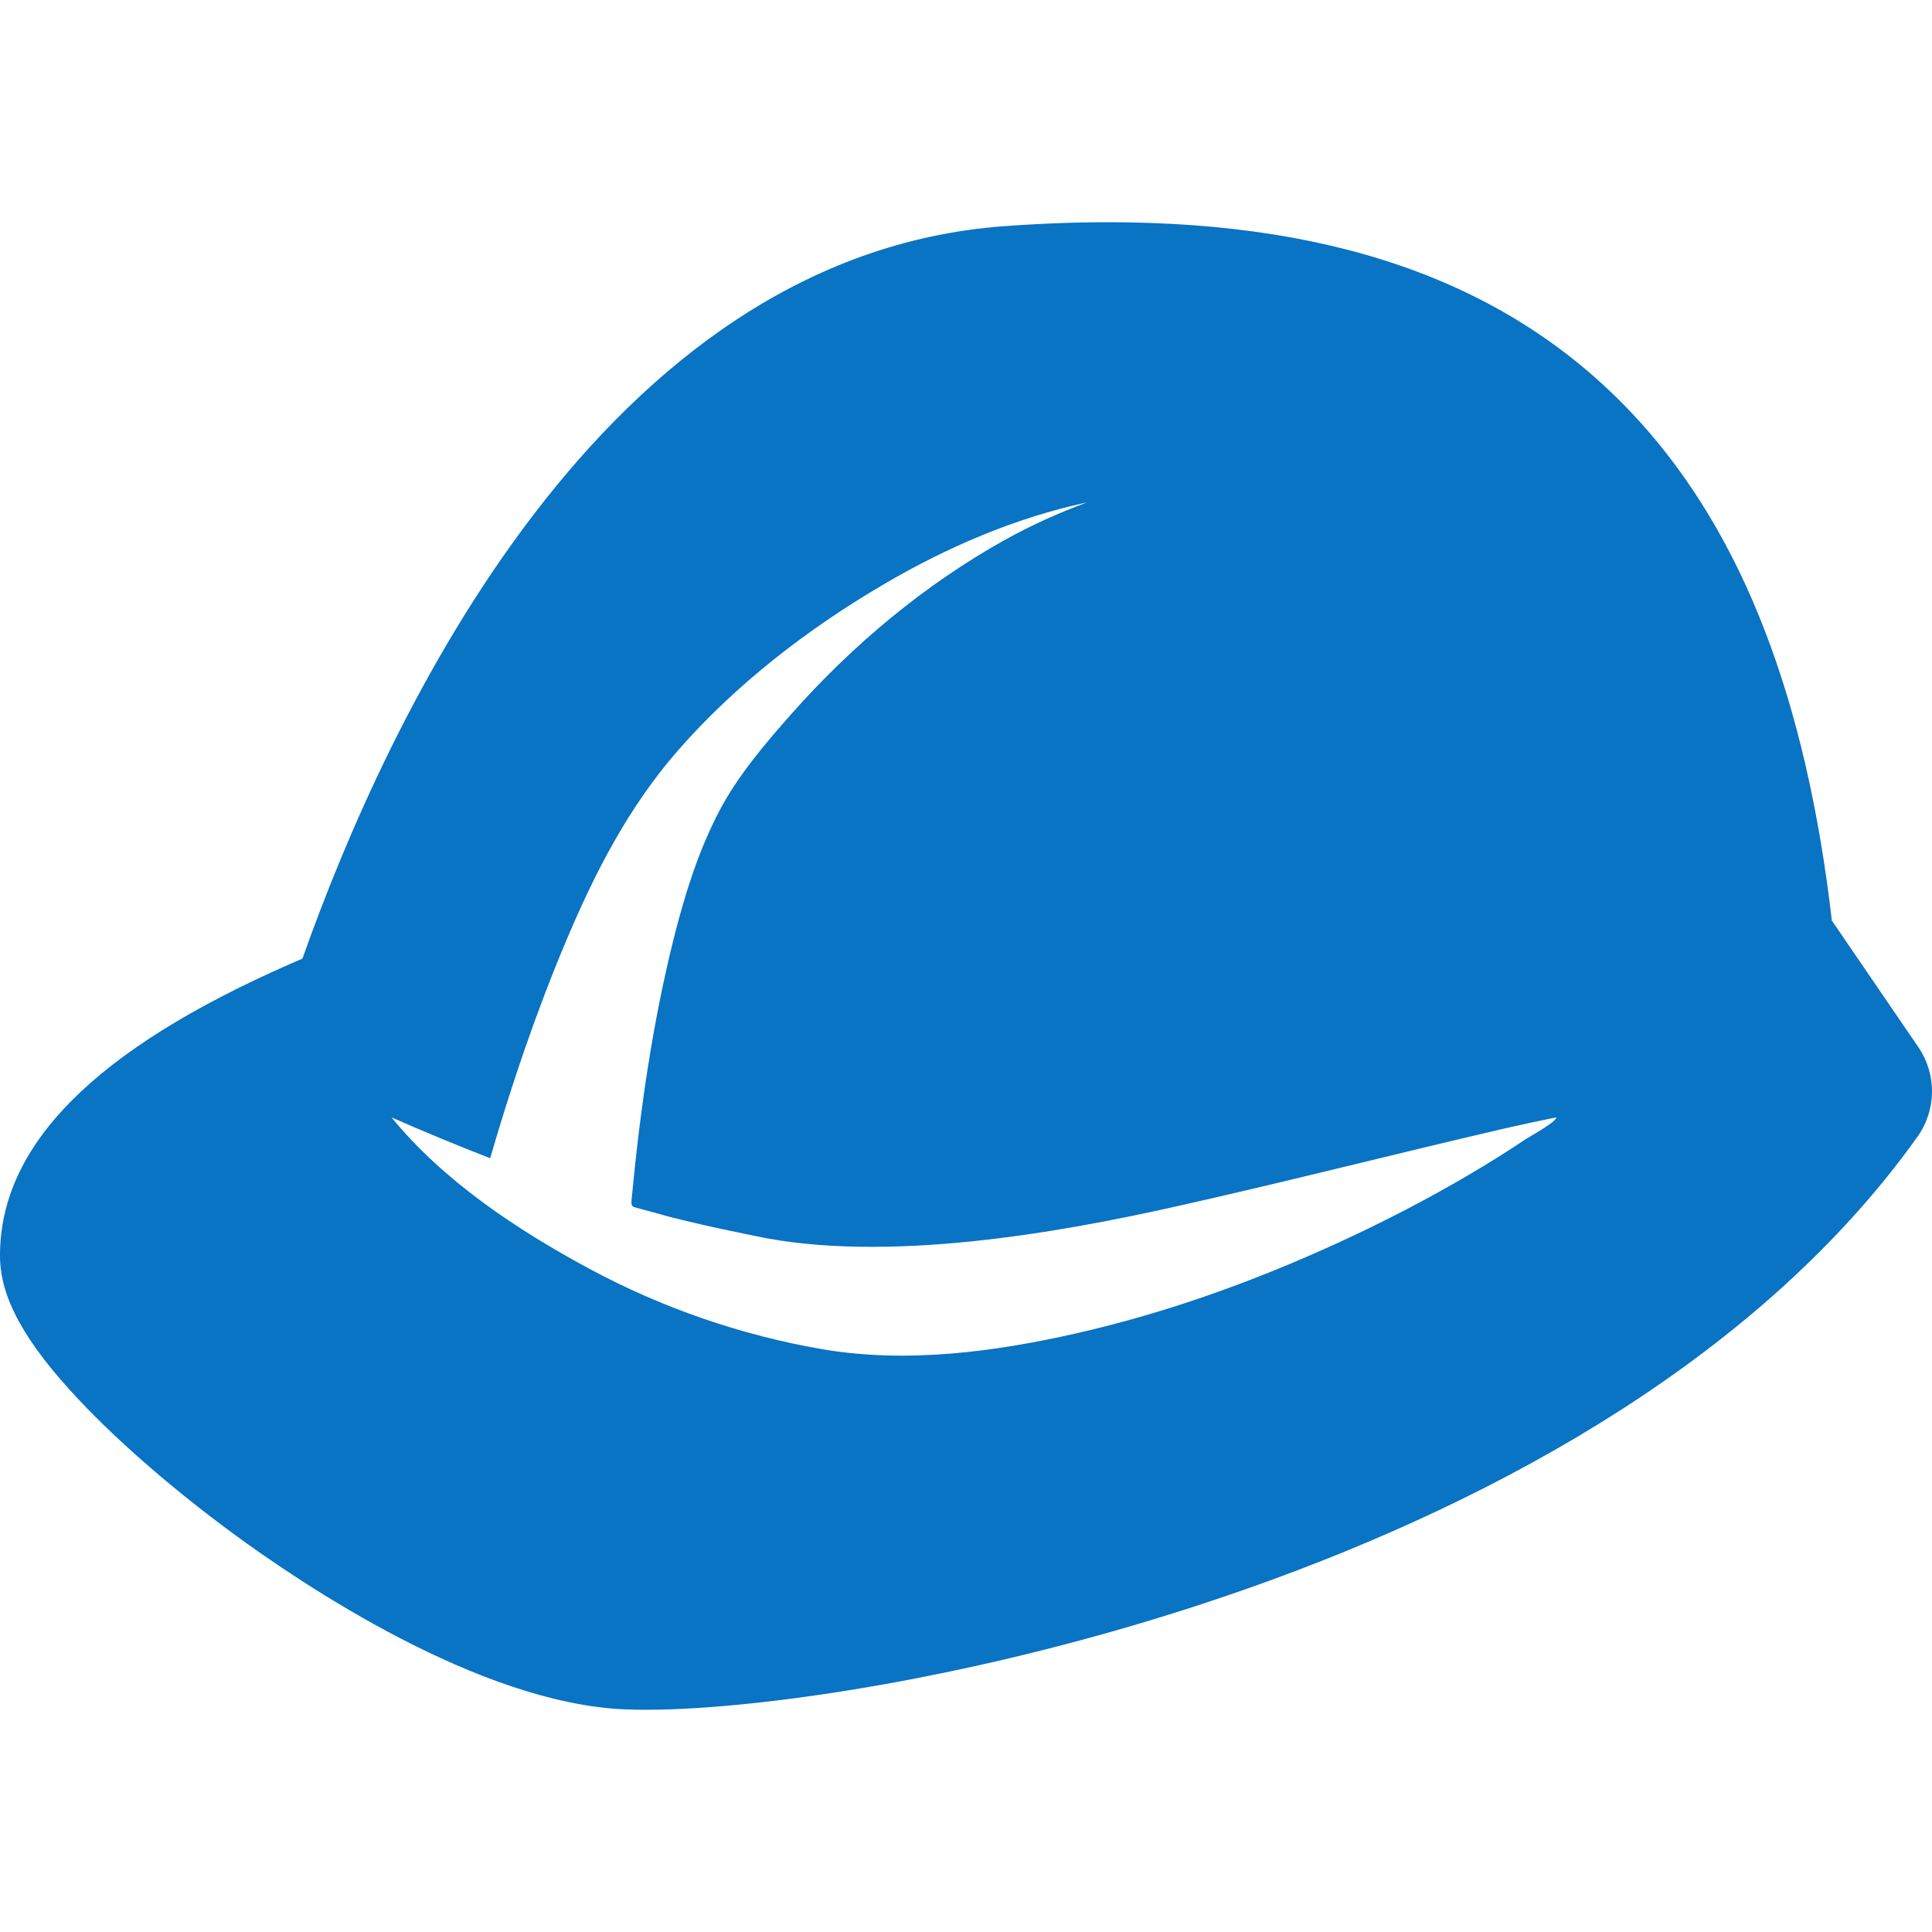 <?xml version="1.0"?>
<svg xmlns="http://www.w3.org/2000/svg" xmlns:xlink="http://www.w3.org/1999/xlink" version="1.1" id="Capa_1" x="0px" y="0px" viewBox="0 0 612 612" style="enable-background:new 0 0 612 612;" xml:space="preserve" width="512px" height="512px"><g><g>
	<path d="M607.673,331.7l-27.397-40.088c-8.122-70.153-28.181-122.068-61.056-158.257c-38.485-42.367-93.486-62.961-168.145-62.961   c-10.522,0-21.611,0.42-32.961,1.251C190.886,80.947,122.765,227.489,95.8,303.661c-1.345,0.575-2.692,1.159-4.041,1.751   C29.948,332.57-0.068,362.807,0,397.843c0.026,13.219,7.795,27.339,25.187,45.783c12.635,13.397,29.878,28.34,48.548,42.074   c21.969,16.162,78.067,53.95,124.403,55.783c2.068,0.082,4.287,0.122,6.594,0.122c0.003,0-0.002,0,0.002,0   c72.946,0,303.843-43.021,402.652-181.5C613.431,351.637,613.546,340.291,607.673,331.7z M483.349,360.824   c-5.881,3.956-11.904,7.699-18.013,11.294c-13.322,7.838-27.069,14.937-41.109,21.394c-26.717,12.285-54.661,22.357-83.363,28.868   c-26.118,5.925-53.921,9.563-80.545,4.979c-25.609-4.409-50.805-13.146-73.678-25.478c-22.763-12.273-46.096-27.698-62.628-47.931   c10.327,4.541,20.74,8.852,31.255,12.94c6.754-23.263,14.575-46.318,23.98-68.649c9.149-21.723,19.862-42.606,35.441-60.436   c18.344-20.998,41.092-38.528,65.073-52.61c20.158-11.836,41.731-21.136,64.627-26.069c-9.079,3.358-17.856,7.315-26.315,12.039   c-25.252,14.106-47.963,33.104-67.129,54.71c-8.42,9.492-17.307,19.911-23.199,31.227c-6.517,12.52-10.727,25.968-14.186,39.616   c-6.81,27.099-10.818,54.97-13.437,82.767c-0.274,2.901-0.167,2.643,2.703,3.424c1.818,0.495,3.635,0.99,5.453,1.483   c3.286,0.967,6.618,1.767,9.948,2.567c6.906,1.659,13.848,3.104,20.808,4.531c41.818,8.948,97.502-1.321,131.974-8.986   c34.836-7.744,69.41-16.631,104.171-24.703c-0.019,0.002,0.288-0.07,1.098-0.258c5.175-1.173,4.011-0.904,2.102-0.467   c4.863-1.094,9.734-2.163,14.625-3.126C493.003,355.415,484.417,360.103,483.349,360.824z" data-original="#000000" class="active-path" data-old_color="#000000" fill="#0973C4"/>
</g></g> </svg>
